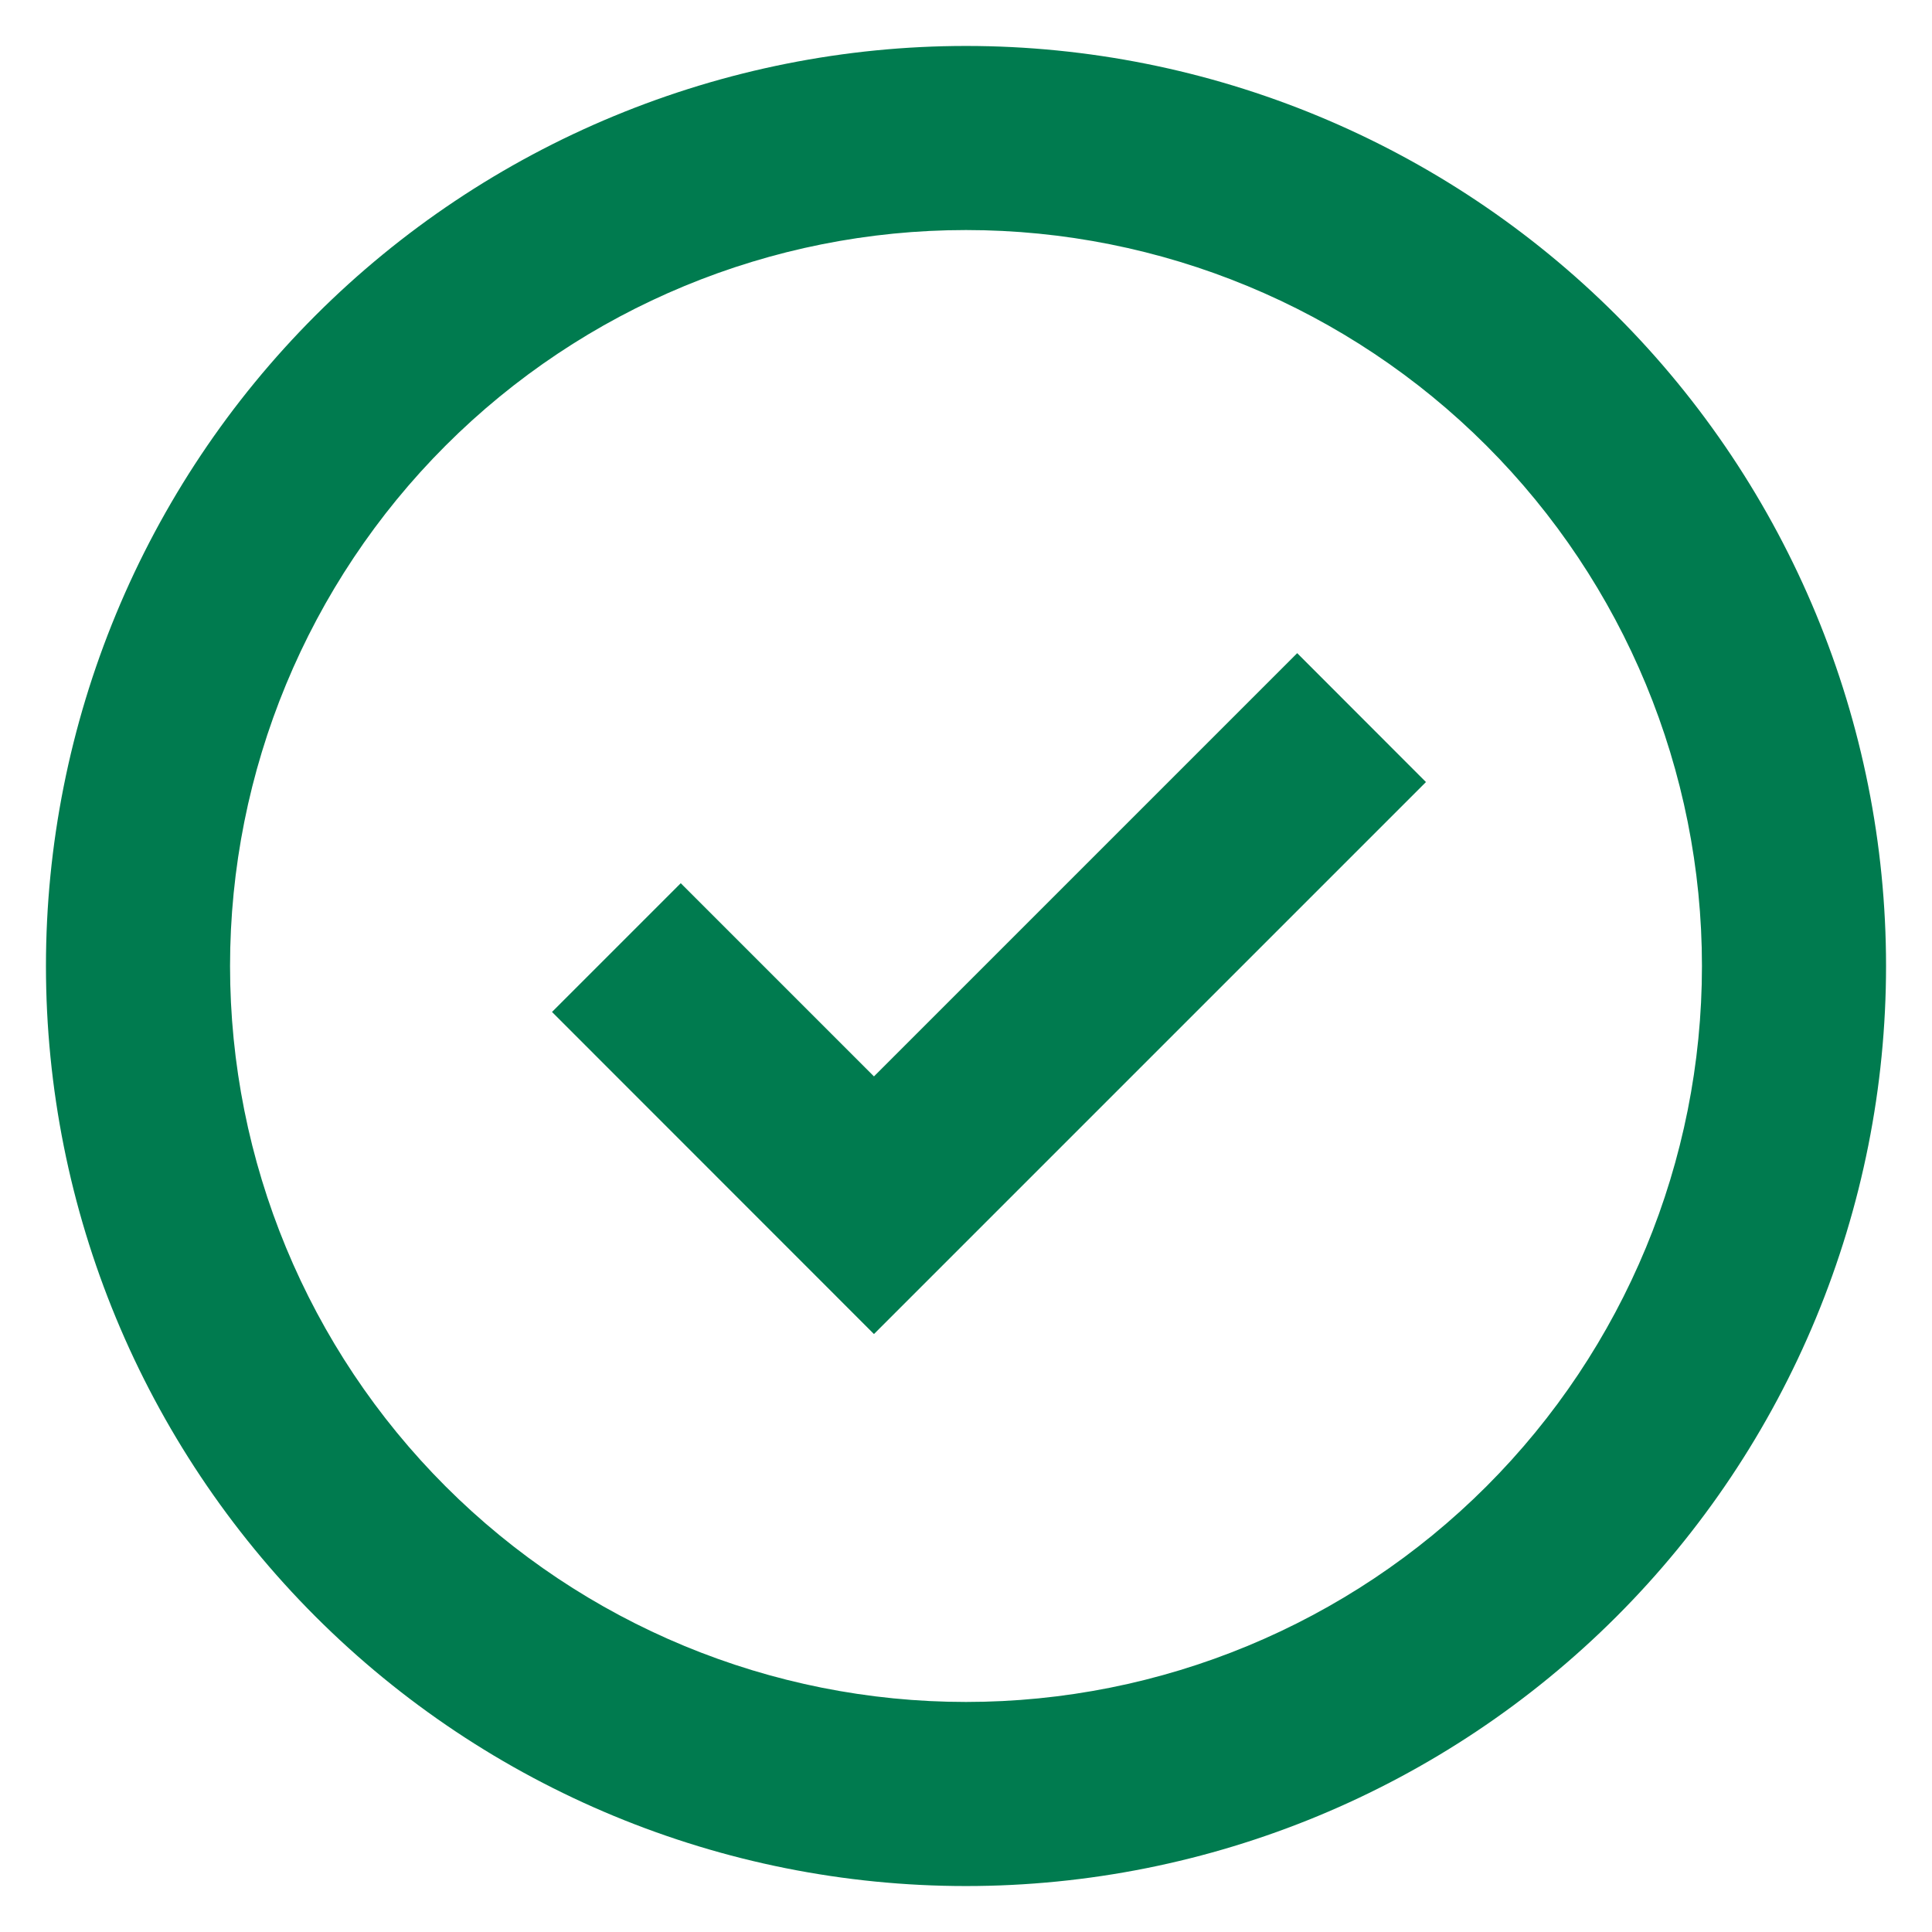 <svg width="14" height="14" viewBox="0 0 14 14" fill="none" xmlns="http://www.w3.org/2000/svg">
<path d="M7 0.333C8.768 0.333 10.464 1.036 11.714 2.286C12.964 3.536 13.667 5.232 13.667 7C13.667 7.875 13.494 8.742 13.159 9.551C12.824 10.36 12.333 11.095 11.714 11.714C10.464 12.964 8.768 13.667 7 13.667C5.232 13.667 3.536 12.964 2.286 11.714C1.036 10.464 0.333 8.768 0.333 7C0.333 6.125 0.506 5.258 0.841 4.449C1.176 3.64 1.667 2.905 2.286 2.286C2.905 1.667 3.64 1.176 4.449 0.841C5.258 0.506 6.125 0.333 7 0.333ZM7 1.667C5.585 1.667 4.229 2.229 3.229 3.229C2.229 4.229 1.667 5.586 1.667 7C1.667 8.415 2.229 9.771 3.229 10.771C4.229 11.771 5.585 12.333 7 12.333C8.414 12.333 9.771 11.771 10.771 10.771C11.771 9.771 12.333 8.415 12.333 7C12.333 5.586 11.771 4.229 10.771 3.229C9.771 2.229 8.414 1.667 7 1.667ZM9.4 4.733L6.333 7.8L4.933 6.4L4 7.333L6.333 9.667L10.333 5.667L9.4 4.733Z" fill="#007B4F"/>
</svg>
